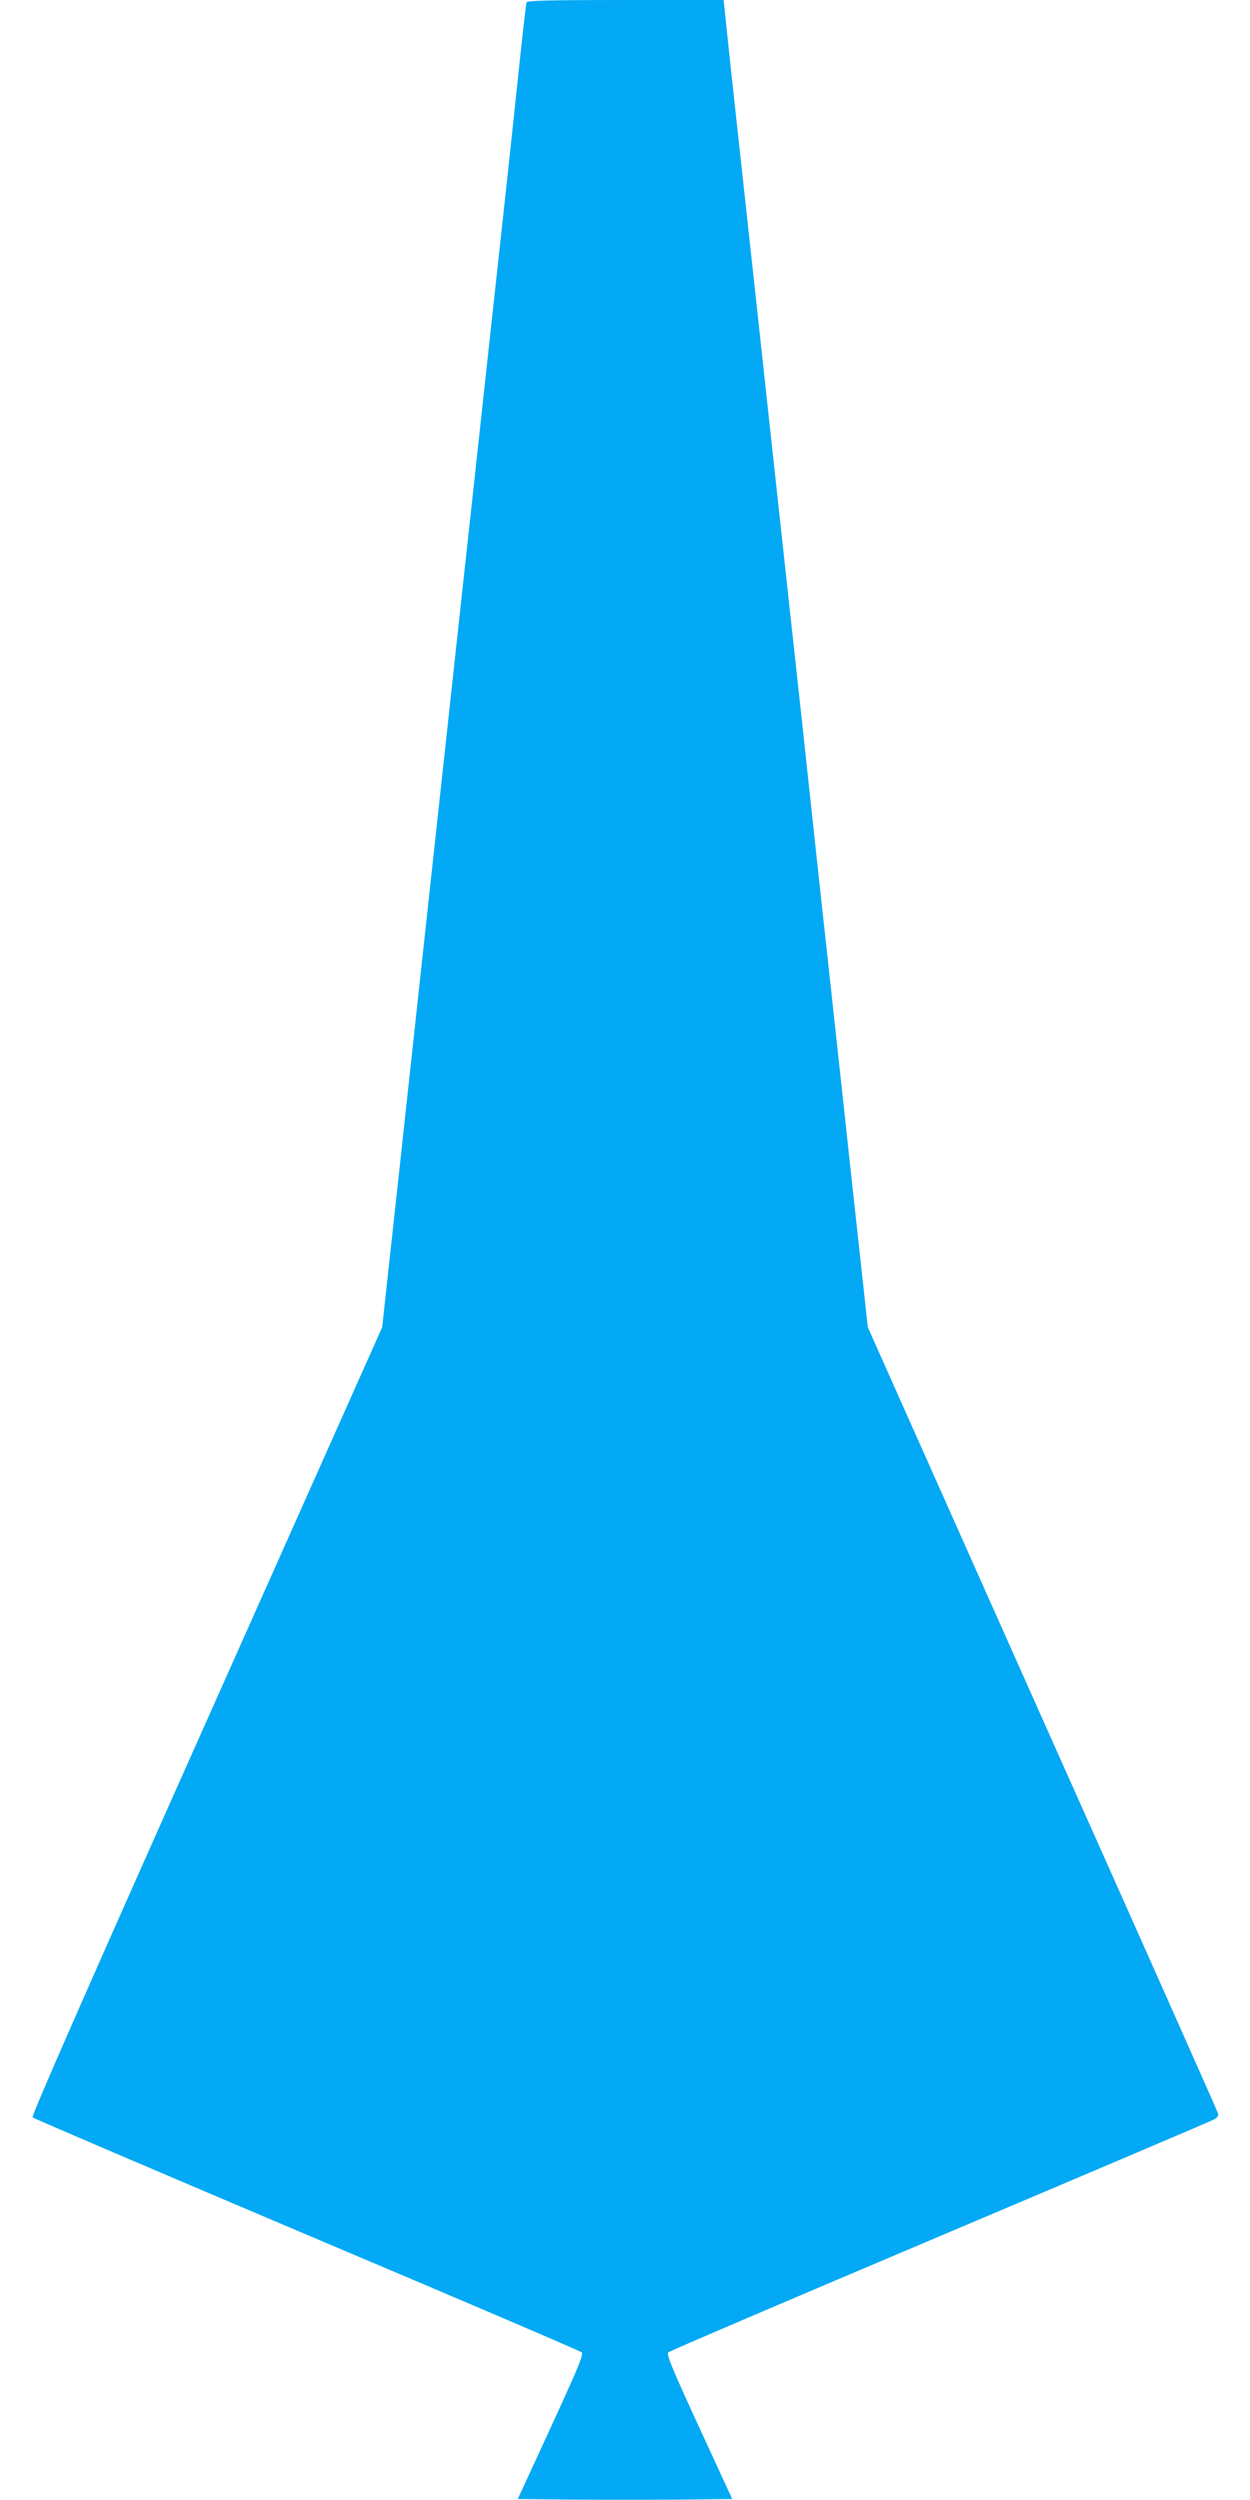 <?xml version="1.0" standalone="no"?>
<!DOCTYPE svg PUBLIC "-//W3C//DTD SVG 20010904//EN"
 "http://www.w3.org/TR/2001/REC-SVG-20010904/DTD/svg10.dtd">
<svg version="1.0" xmlns="http://www.w3.org/2000/svg"
 width="640pt" height="1280pt" viewBox="0 0 640 1280"
 preserveAspectRatio="xMidYMid meet">
<g transform="translate(0,1280) scale(0.1,-0.1)"
fill="#03a9f4" stroke="none">
<path d="M2696 12788 c-3 -7 -21 -168 -41 -358 -20 -190 -49 -464 -65 -610
-32 -289 -101 -927 -180 -1652 -28 -255 -64 -584 -80 -733 -30 -274 -90 -826
-180 -1655 -27 -253 -73 -668 -100 -922 -28 -255 -60 -551 -72 -658 l-21 -195
-900 -2018 c-632 -1417 -897 -2021 -890 -2028 6 -6 638 -276 1404 -601 767
-324 1400 -595 1407 -602 11 -11 -18 -79 -157 -382 l-170 -369 275 -3 c151 -1
398 -1 549 0 l274 3 -170 369 c-139 302 -168 372 -157 382 7 7 632 274 1388
594 756 320 1388 589 1403 597 19 10 27 20 24 31 -2 9 -407 919 -900 2022
l-894 2005 -21 195 c-12 107 -44 403 -72 658 -27 254 -73 669 -100 922 -28
253 -73 667 -100 920 -27 253 -72 667 -100 920 -90 824 -150 1380 -180 1655
-89 813 -131 1198 -147 1353 l-18 172 -503 0 c-393 0 -503 -3 -506 -12z"/>
</g>
</svg>

